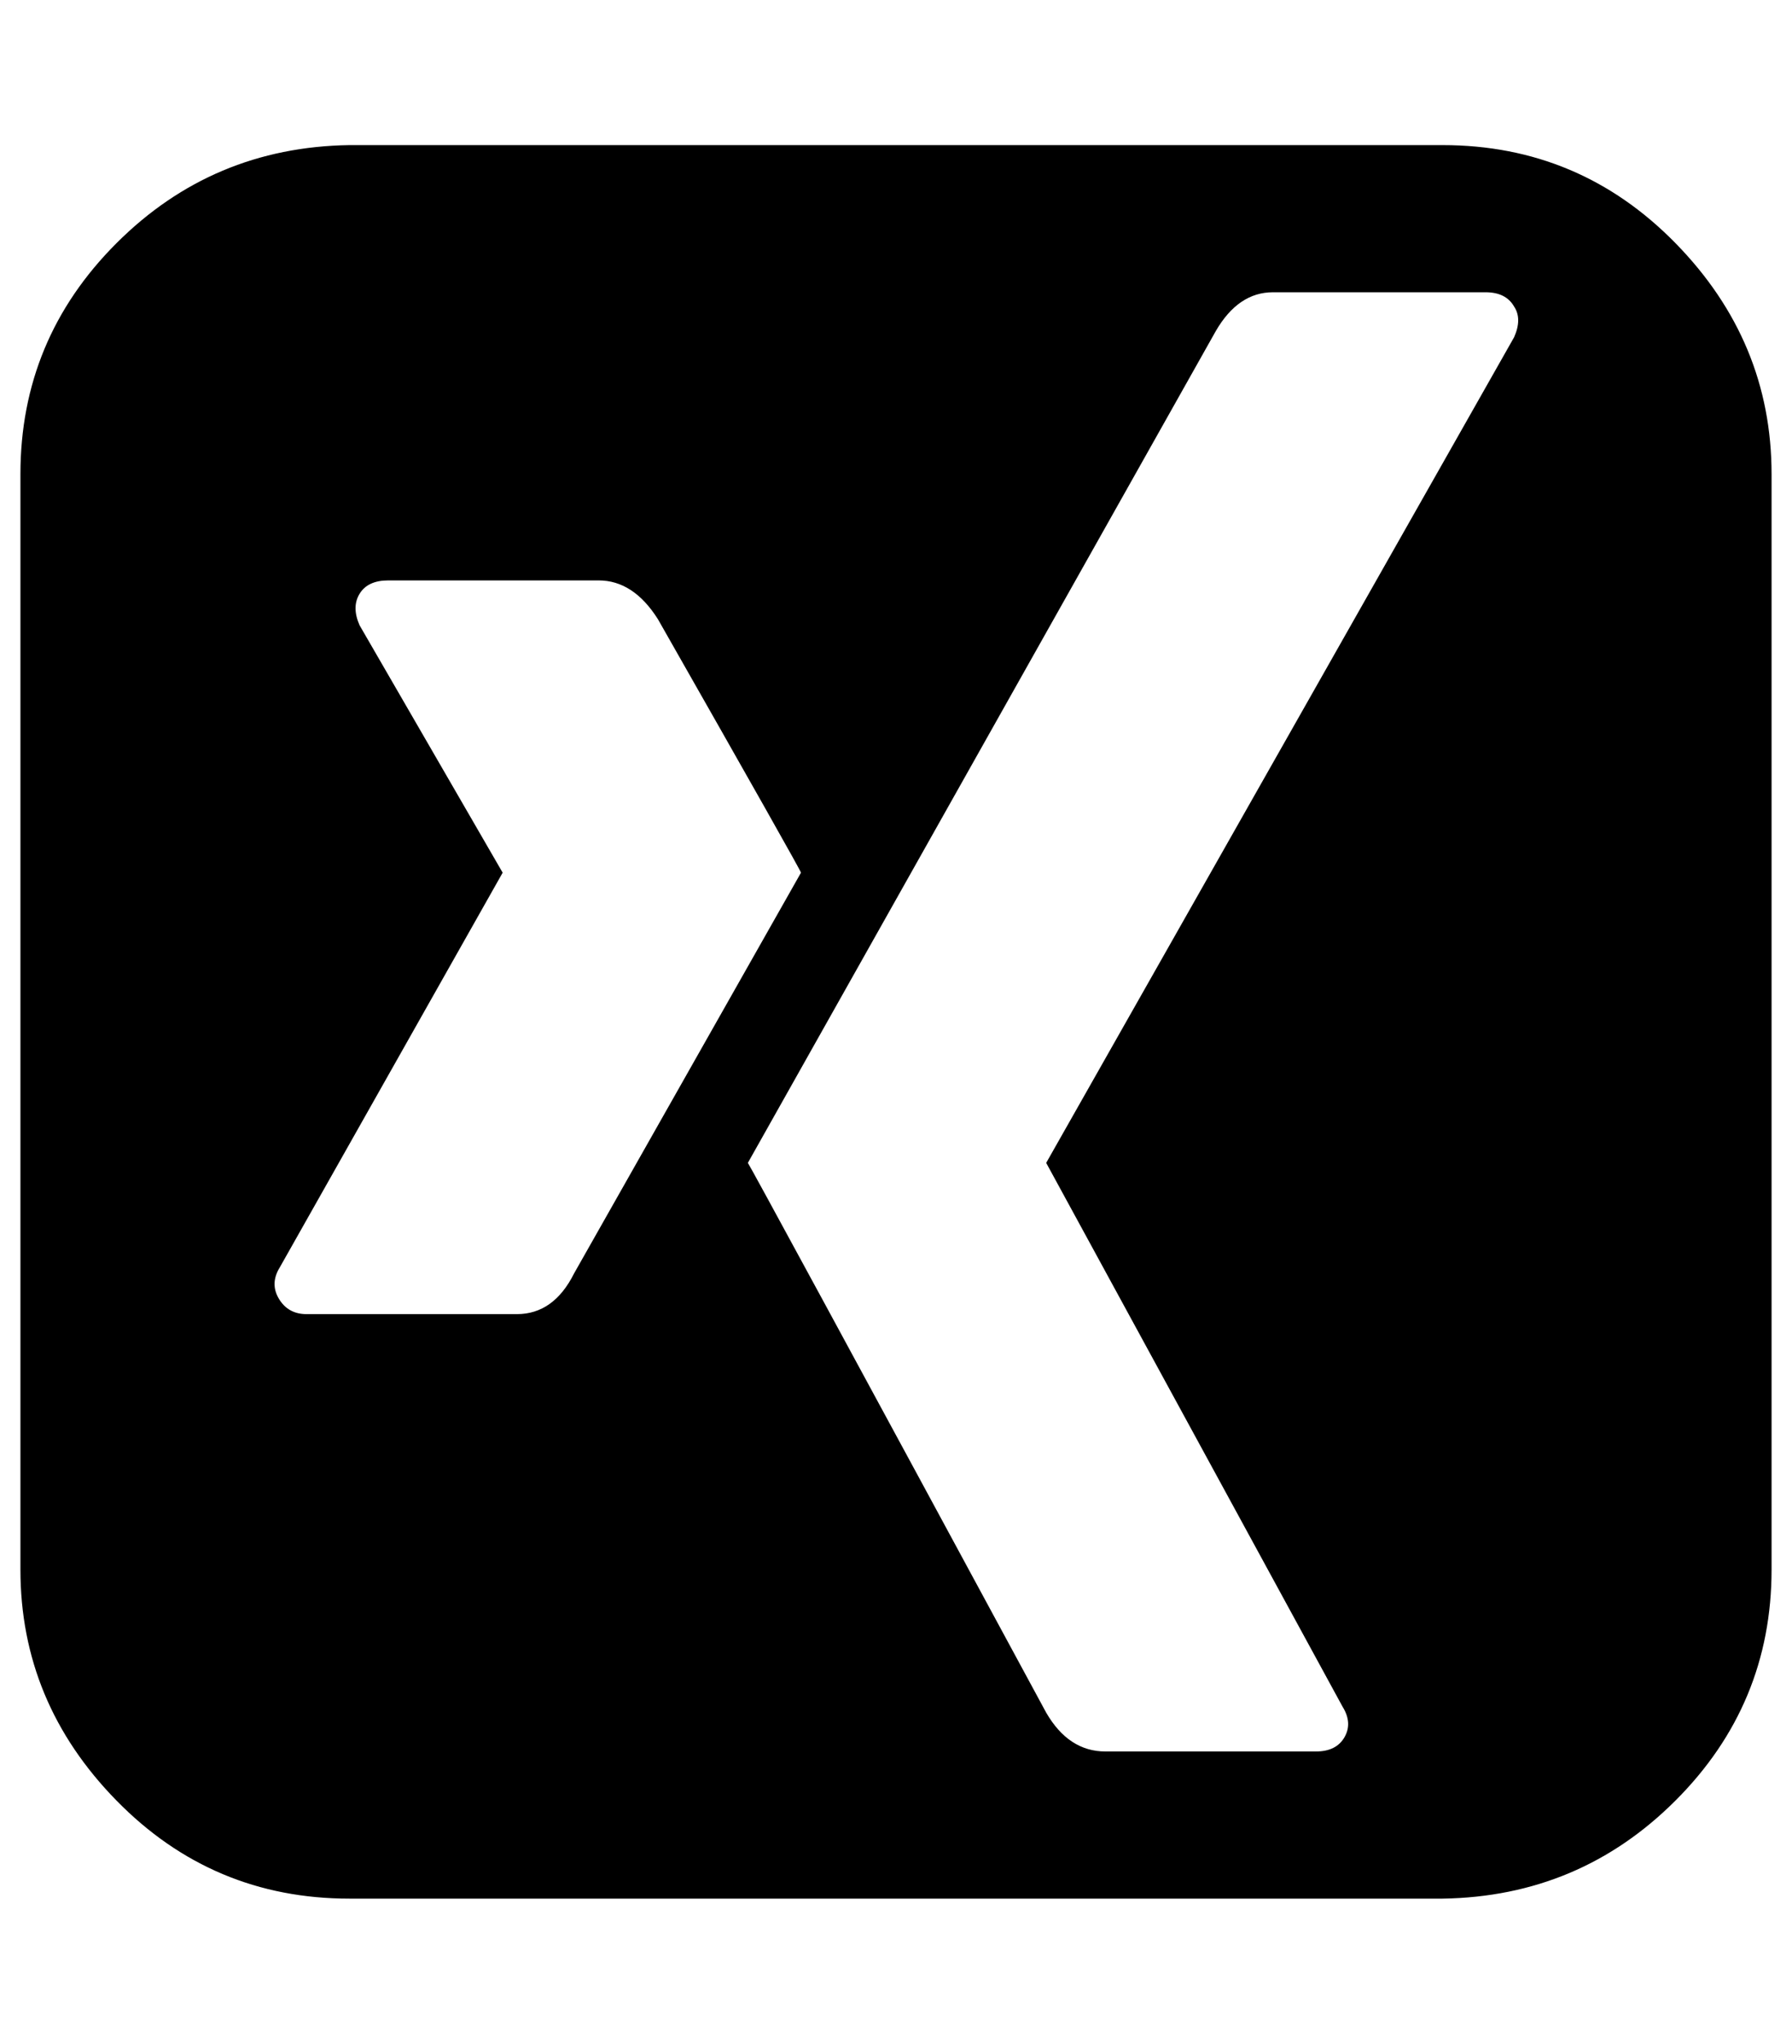 <?xml version="1.0" standalone="no"?>
<!DOCTYPE svg PUBLIC "-//W3C//DTD SVG 1.1//EN" "http://www.w3.org/Graphics/SVG/1.1/DTD/svg11.dtd" >
<svg xmlns="http://www.w3.org/2000/svg" xmlns:xlink="http://www.w3.org/1999/xlink" version="1.1" viewBox="-10 0 877 1000">
   <path fill="currentColor"
d="M382 427q0 -1 -70 -124q-12 -19 -29 -19h-103q-10 0 -14 6.5t0 15.5l70 121l-109 193q-5 8 -0.5 15.5t13.5 7.5h103q18 0 28 -20zM731 150q-4 -7 -14 -7h-104q-17 0 -28 19l-229 407q1 1 146 269q11 19 29 19h103q10 0 14 -7t-1 -15l-145 -266l229 -404q4 -9 0 -15z
M857 232v536q0 66 -47 113t-114 48h-535q-67 0 -114 -48t-47 -113v-536q0 -66 47 -113t114 -48h535q67 0 114 48t47 113z" />
</svg>
